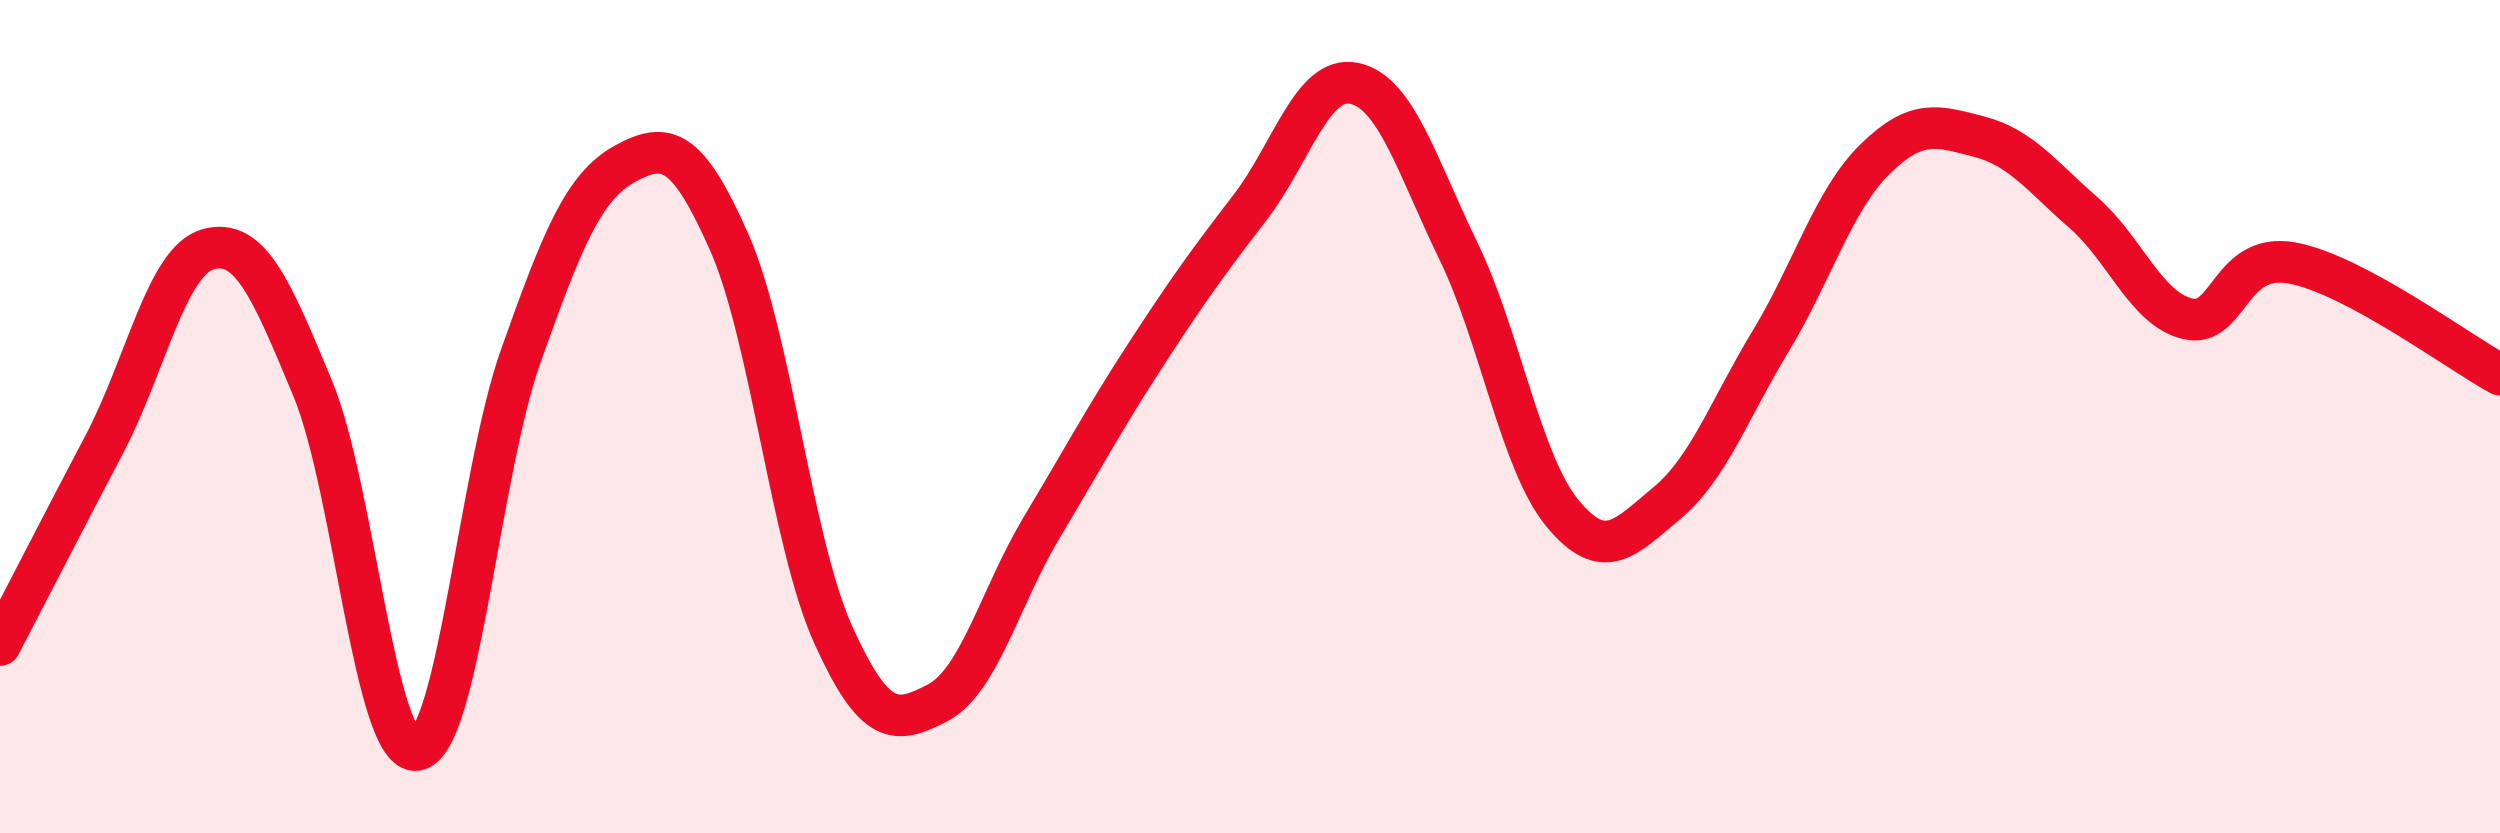 
    <svg width="60" height="20" viewBox="0 0 60 20" xmlns="http://www.w3.org/2000/svg">
      <path
        d="M 0,15.48 C 0.5,14.52 1.5,12.57 2.5,10.67 C 3.5,8.77 4,6.25 5,5.98 C 6,5.71 6.5,6.91 7.5,9.31 C 8.5,11.71 9,18.15 10,18 C 11,17.85 11.5,11.35 12.5,8.54 C 13.5,5.73 14,4.48 15,3.93 C 16,3.38 16.5,3.55 17.5,5.81 C 18.5,8.07 19,13.03 20,15.24 C 21,17.45 21.5,17.39 22.5,16.87 C 23.5,16.35 24,14.33 25,12.66 C 26,10.99 26.5,10.05 27.5,8.51 C 28.5,6.97 29,6.28 30,4.98 C 31,3.68 31.5,1.79 32.5,2 C 33.5,2.21 34,3.96 35,6.02 C 36,8.08 36.5,11.11 37.5,12.32 C 38.5,13.53 39,12.91 40,12.08 C 41,11.25 41.5,9.83 42.5,8.18 C 43.5,6.53 44,4.8 45,3.82 C 46,2.84 46.5,3.02 47.5,3.28 C 48.5,3.54 49,4.23 50,5.1 C 51,5.97 51.5,7.41 52.5,7.65 C 53.5,7.89 53.5,6.04 55,6.31 C 56.5,6.58 59,8.45 60,8.99L60 20L0 20Z"
        fill="#EB0A25"
        opacity="0.1"
        stroke-linecap="round"
        stroke-linejoin="round"
      />
      <path
        d="M 0,15.48 C 0.5,14.52 1.5,12.57 2.5,10.67 C 3.5,8.77 4,6.25 5,5.98 C 6,5.71 6.5,6.91 7.5,9.31 C 8.5,11.71 9,18.15 10,18 C 11,17.85 11.5,11.35 12.5,8.54 C 13.5,5.73 14,4.48 15,3.93 C 16,3.38 16.5,3.55 17.5,5.81 C 18.5,8.07 19,13.03 20,15.24 C 21,17.45 21.5,17.39 22.5,16.87 C 23.5,16.35 24,14.33 25,12.66 C 26,10.99 26.5,10.05 27.5,8.51 C 28.5,6.97 29,6.28 30,4.98 C 31,3.68 31.5,1.79 32.5,2 C 33.5,2.21 34,3.96 35,6.02 C 36,8.08 36.5,11.11 37.5,12.32 C 38.5,13.53 39,12.91 40,12.08 C 41,11.25 41.5,9.83 42.5,8.18 C 43.5,6.53 44,4.8 45,3.82 C 46,2.84 46.5,3.02 47.5,3.28 C 48.5,3.54 49,4.23 50,5.1 C 51,5.97 51.5,7.41 52.5,7.65 C 53.5,7.89 53.5,6.04 55,6.31 C 56.5,6.58 59,8.45 60,8.99"
        stroke="#EB0A25"
        stroke-width="1"
        fill="none"
        stroke-linecap="round"
        stroke-linejoin="round"
      />
    </svg>
  
